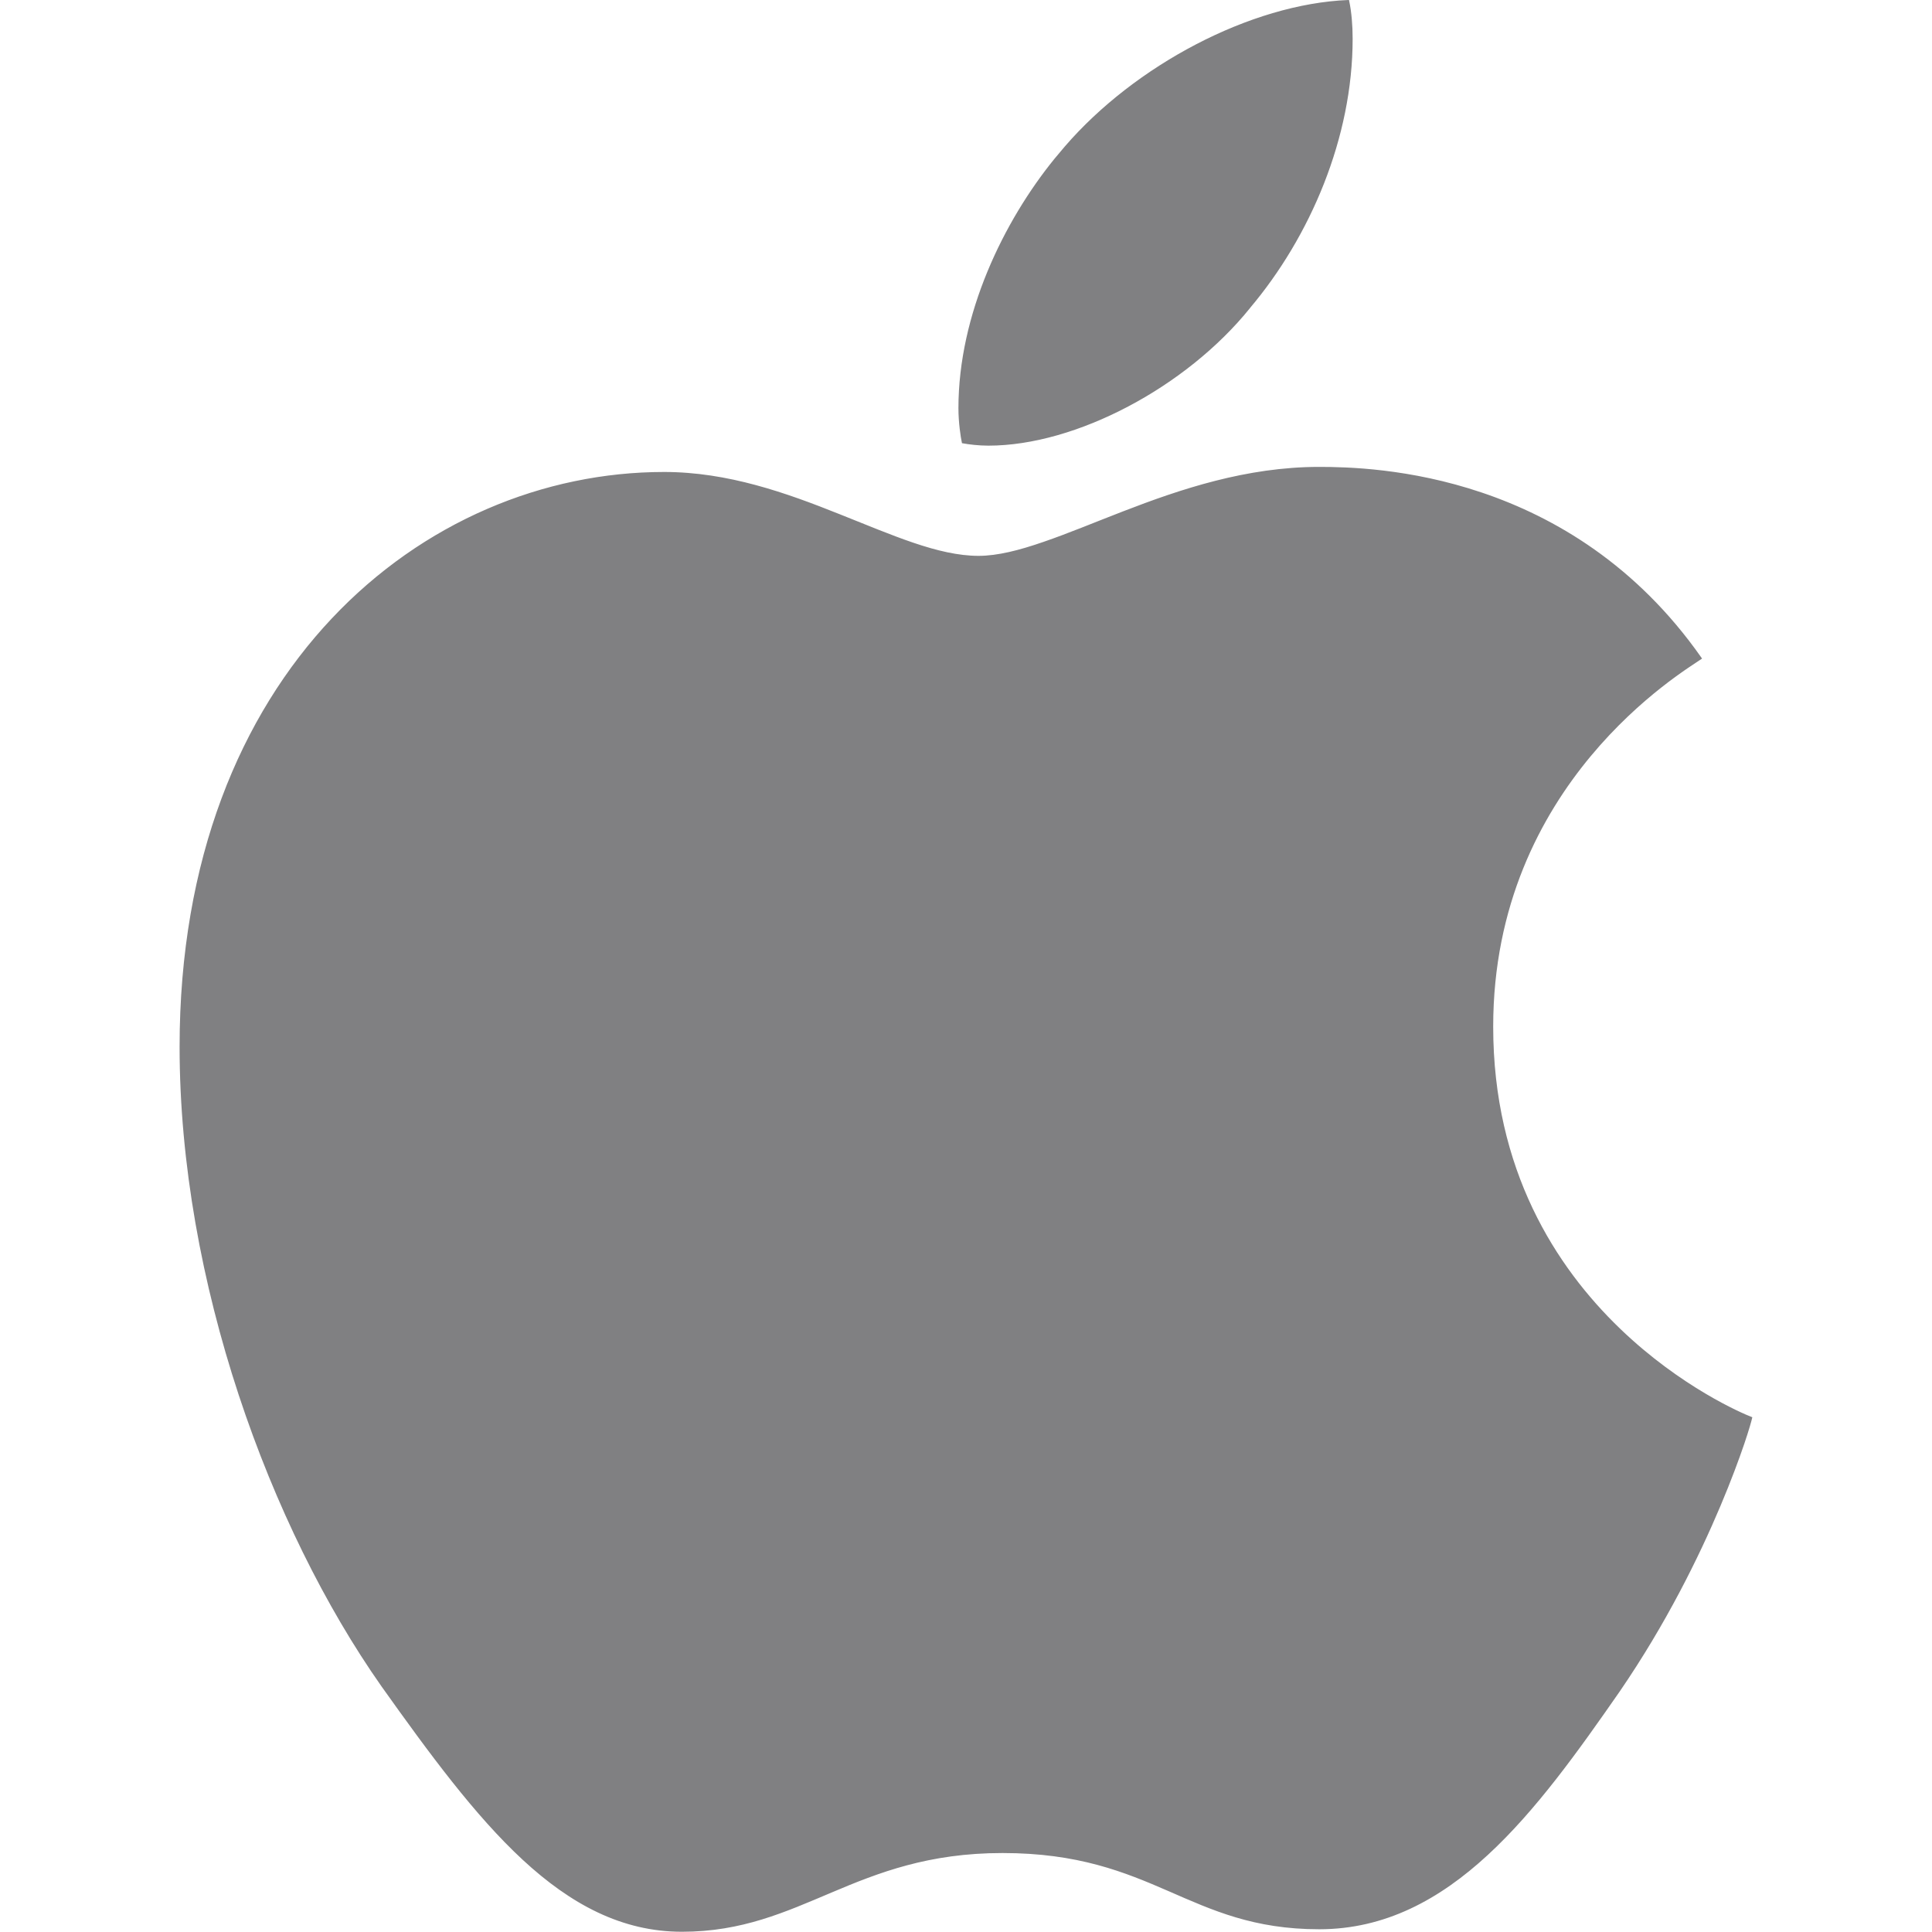 <svg width="24" height="24" viewBox="0 0 24 24" fill="none" xmlns="http://www.w3.org/2000/svg">
<g clip-path="url(#clip0_7351_1840)">
<path d="M16.386 5.812C17.069 5.812 19.513 5.875 21.127 8.178C20.912 8.328 18.537 9.723 18.537 12.754C18.537 14.539 19.32 15.747 20.116 16.513C20.874 17.243 21.644 17.571 21.754 17.613C21.746 17.648 21.715 17.76 21.657 17.931C21.592 18.122 21.494 18.388 21.361 18.703C21.095 19.334 20.686 20.166 20.111 21.005C19.597 21.744 19.073 22.482 18.473 23.035C17.874 23.588 17.2 23.954 16.388 23.954C15.575 23.954 15.064 23.718 14.52 23.481C13.975 23.244 13.397 23.007 12.453 23.007C11.532 23.007 10.908 23.252 10.329 23.497C9.749 23.742 9.215 23.985 8.471 23.985C7.729 23.985 7.098 23.646 6.502 23.095C5.907 22.544 5.347 21.782 4.749 20.942C3.363 18.971 2.243 15.909 2.243 13.003C2.243 8.343 5.272 5.875 8.25 5.875C9.041 5.875 9.766 6.135 10.419 6.396C10.746 6.526 11.055 6.656 11.344 6.754C11.633 6.852 11.904 6.917 12.155 6.917C12.394 6.917 12.666 6.847 12.966 6.743C13.267 6.64 13.597 6.502 13.954 6.364C14.667 6.088 15.486 5.812 16.386 5.812ZM16.748 0.012C16.777 0.148 16.791 0.316 16.791 0.482C16.791 1.708 16.265 2.934 15.52 3.817V3.818C15.125 4.308 14.586 4.735 14.009 5.039C13.433 5.343 12.82 5.524 12.278 5.524C12.158 5.524 12.037 5.509 11.96 5.495C11.946 5.429 11.918 5.25 11.918 5.071C11.918 3.907 12.477 2.756 13.11 1.978L13.237 1.827C14.104 0.822 15.539 0.061 16.748 0.012Z" fill="#808082" stroke="#808082" stroke-width="0.024"/>
</g>
<defs>
<clipPath id="clip0_7351_1840">
<rect width="24" height="23.998" fill="white"/>
</clipPath>
</defs>
</svg>
